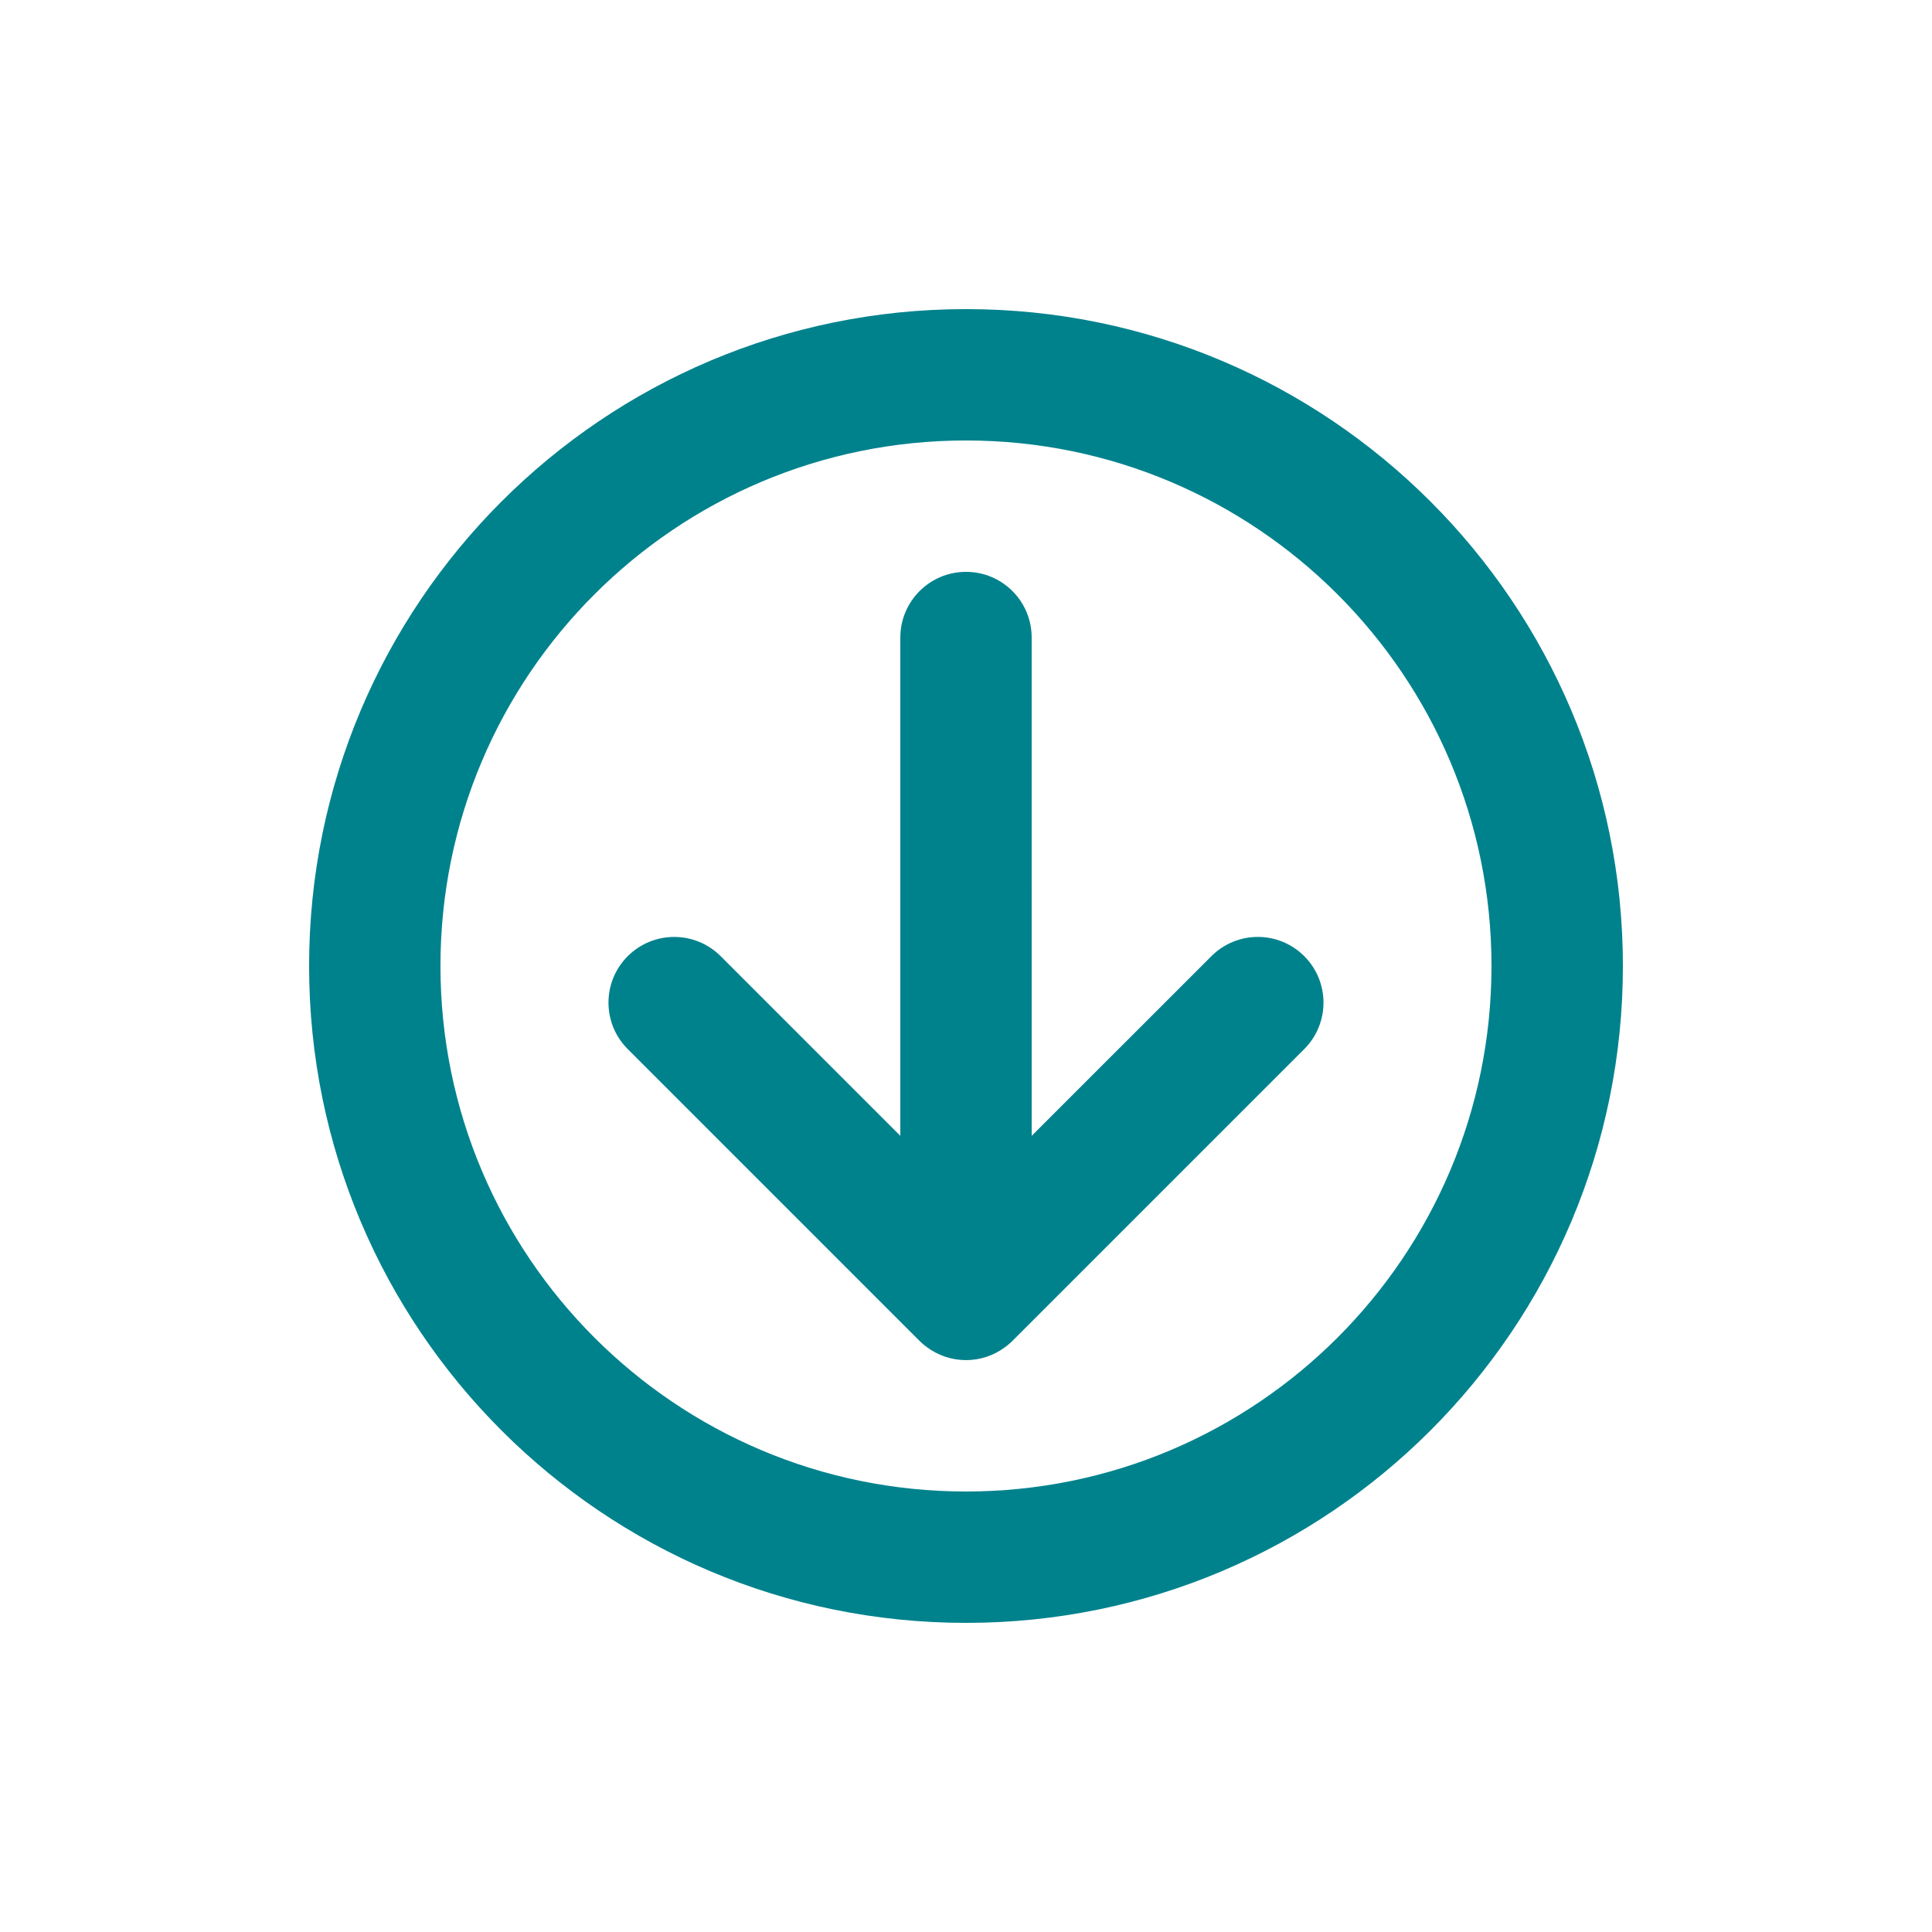 <svg xmlns="http://www.w3.org/2000/svg" xmlns:xlink="http://www.w3.org/1999/xlink" version="1.1" x="0px" y="0px" viewBox="0 0 100 100" enable-background="new 0 0 100 100" xml:space="preserve" aria-hidden="true" width="100px" height="100px" style="fill:url(#CerosGradient_idf1bc248f8);"><defs><linearGradient class="cerosgradient" data-cerosgradient="true" id="CerosGradient_idf1bc248f8" gradientUnits="userSpaceOnUse" x1="50%" y1="100%" x2="50%" y2="0%"><stop offset="0%" stop-color="#00828D"/><stop offset="100%" stop-color="#00828D"/></linearGradient><linearGradient/></defs><g><path d="M47.6,69.407c0.069,0.069,0.139,0.132,0.206,0.189c0.038,0.031,0.077,0.06,0.116,0.09c0.02,0.015,0.036,0.028,0.057,0.043   c0.564,0.42,1.262,0.67,2.021,0.671c0.758-0.001,1.455-0.251,2.02-0.67c0.025-0.018,0.052-0.037,0.075-0.057   c0.031-0.025,0.063-0.048,0.094-0.075c0.072-0.059,0.143-0.122,0.215-0.194l15.105-15.105c1.327-1.327,1.326-3.479,0-4.807   c-1.327-1.329-3.479-1.33-4.808,0l-9.301,9.299l-0.001-25.792c0.001-1.878-1.521-3.4-3.398-3.4S46.601,31.121,46.601,33v25.791   l-9.299-9.299c-1.329-1.328-3.482-1.328-4.811,0s-1.327,3.48,0,4.808l15.102,15.103C47.596,69.403,47.596,69.406,47.6,69.407z" style="fill:url(#CerosGradient_idf1bc248f8);"/><path d="M50,15.999c-18.777,0-34,15.224-34.001,34.001C16,68.777,31.223,83.999,50,84c18.777,0,34-15.223,34.001-34.001   C84,31.223,68.778,15.999,50,15.999z M49.998,77.2c-15.021,0-27.198-12.179-27.2-27.2c0.001-15.021,12.181-27.201,27.201-27.201   c15.023,0,27.201,12.18,27.2,27.2C77.2,65.021,65.021,77.2,49.998,77.2z" style="fill:url(#CerosGradient_idf1bc248f8);"/></g></svg>